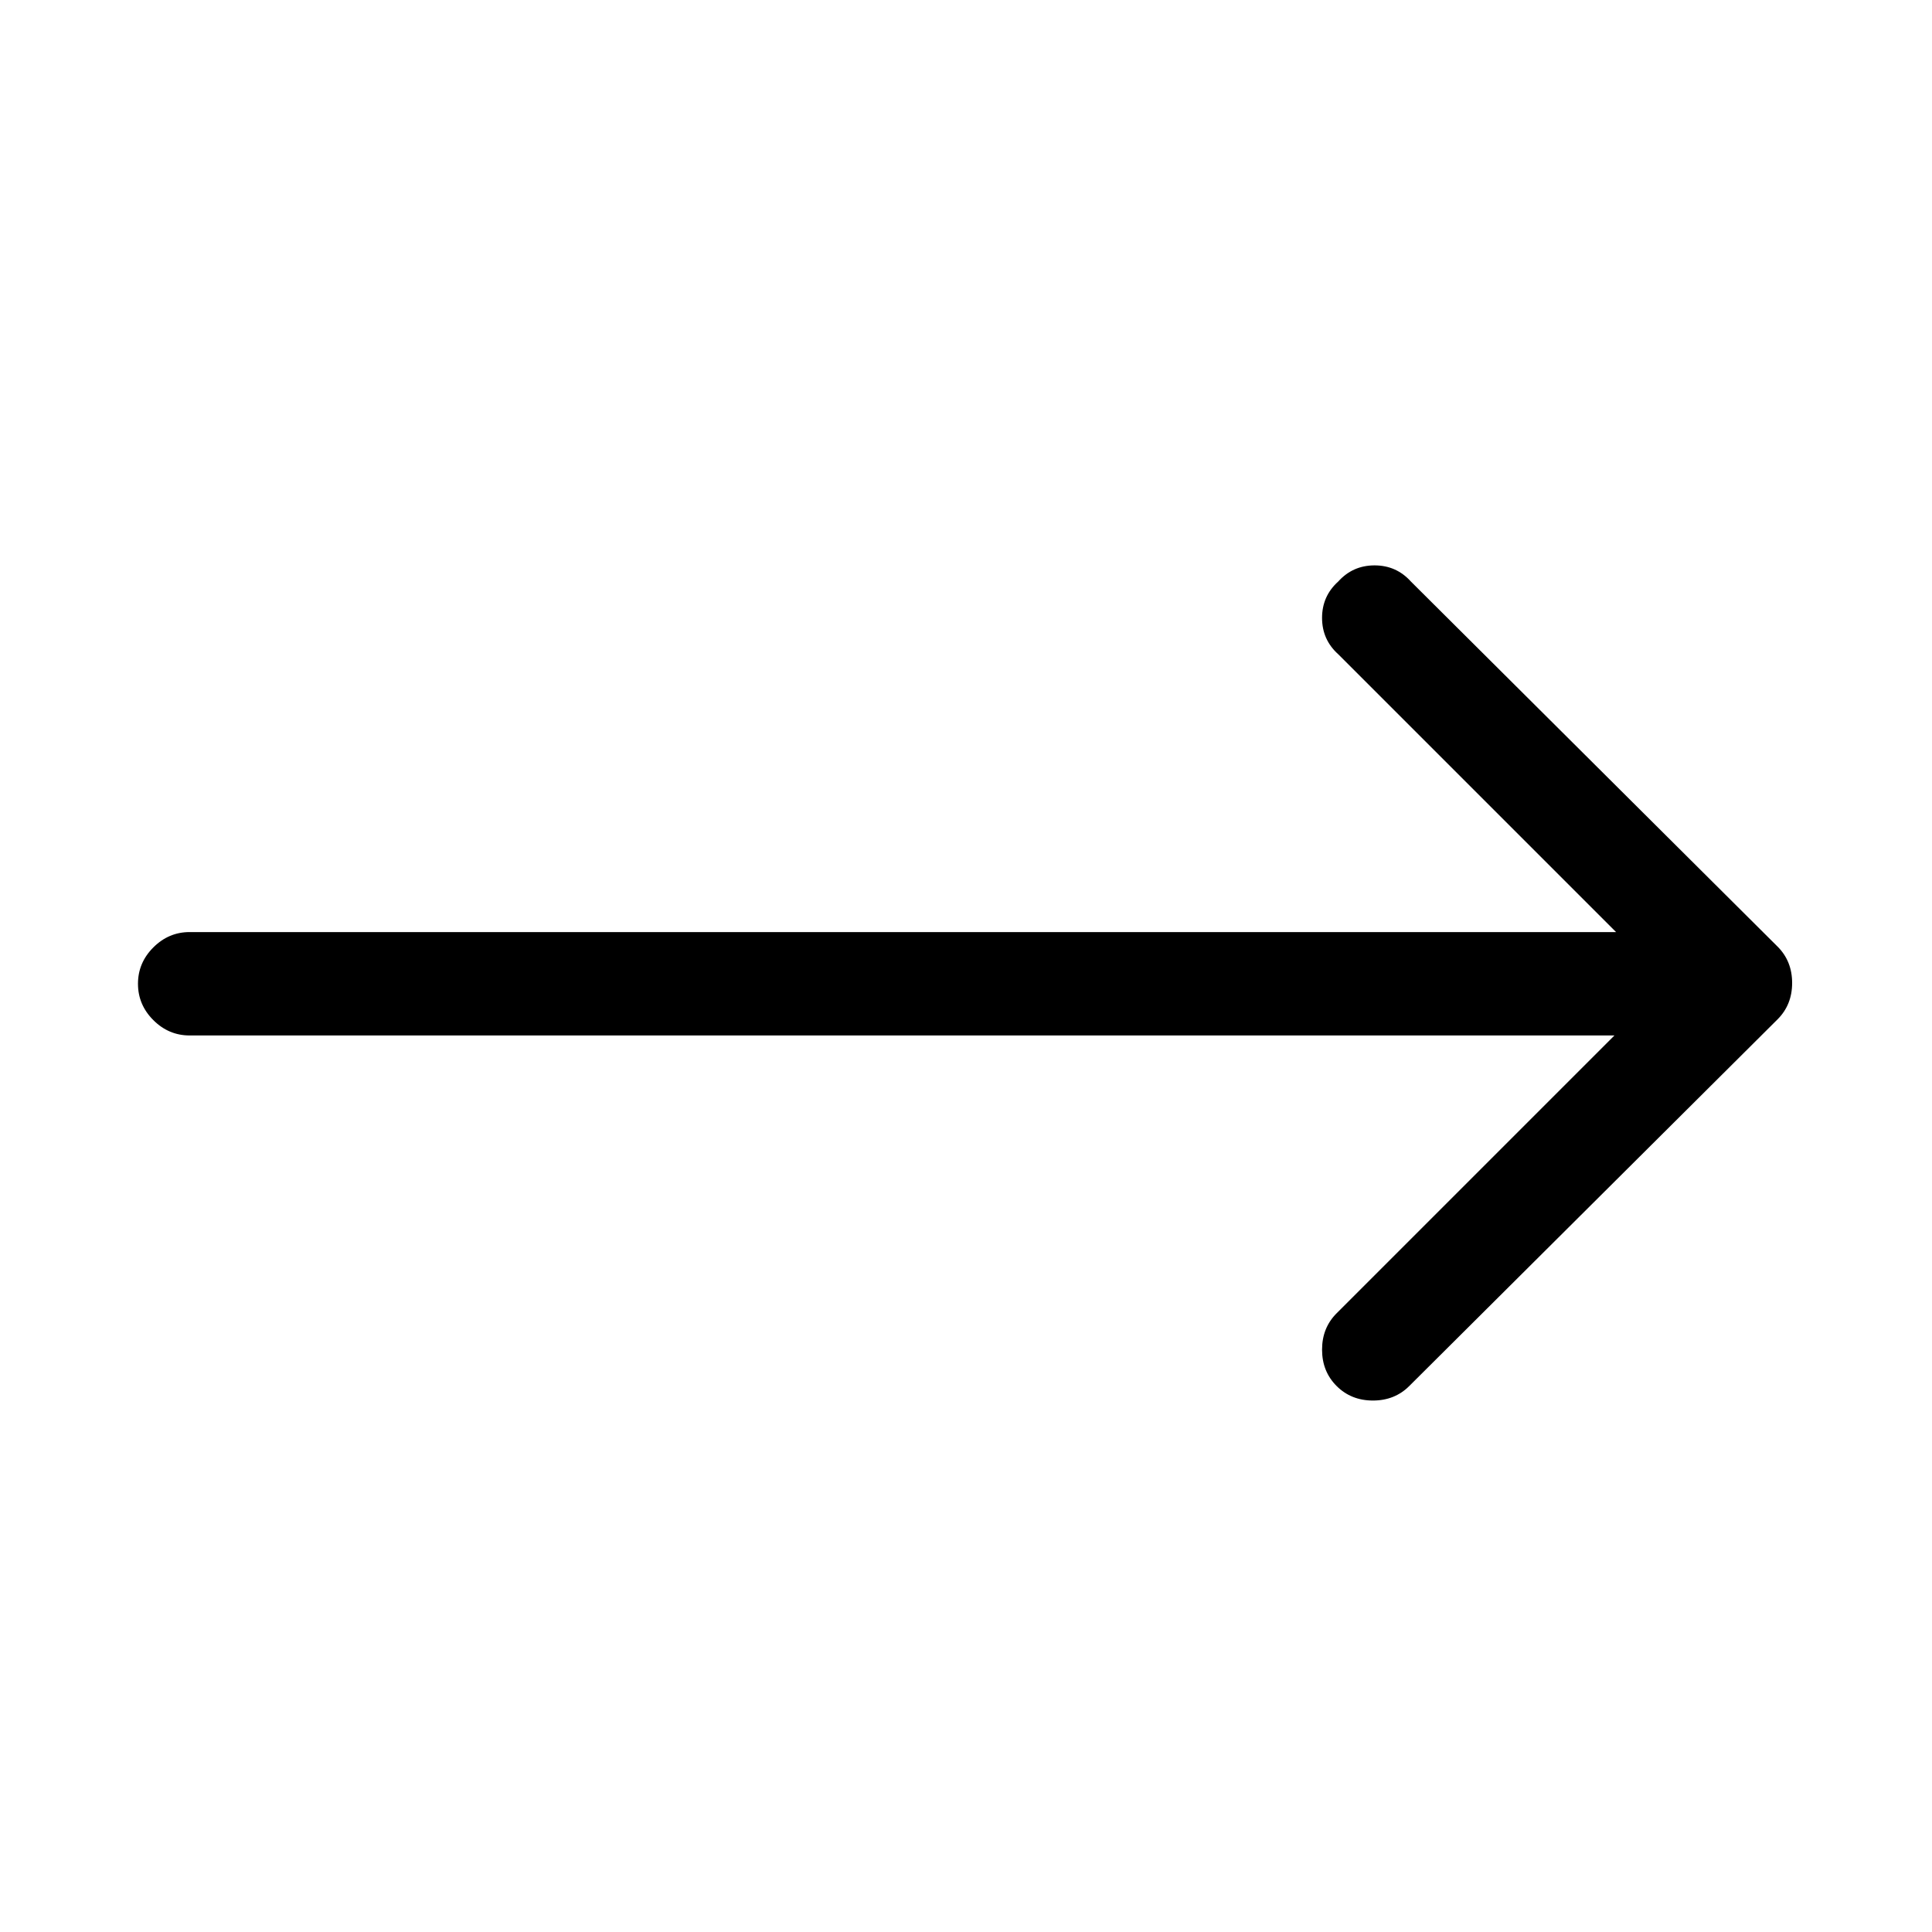 <svg viewBox="0 0 1196 1196" xmlns="http://www.w3.org/2000/svg"><path d="M827.417 858q-9-9-9-22.5t9-22.5l172-172h-882q-13 0-22.5-9.5t-9.5-22.5 9.5-22.5 22.5-9.5h883l-172-172q-10-9-10-22.5t10-22.5q9-10 22.5-10t22.5 10l227 226q9 9 9 22.5t-9 22.5l-228 227q-9 9-22.5 9t-22.5-9z"/></svg>